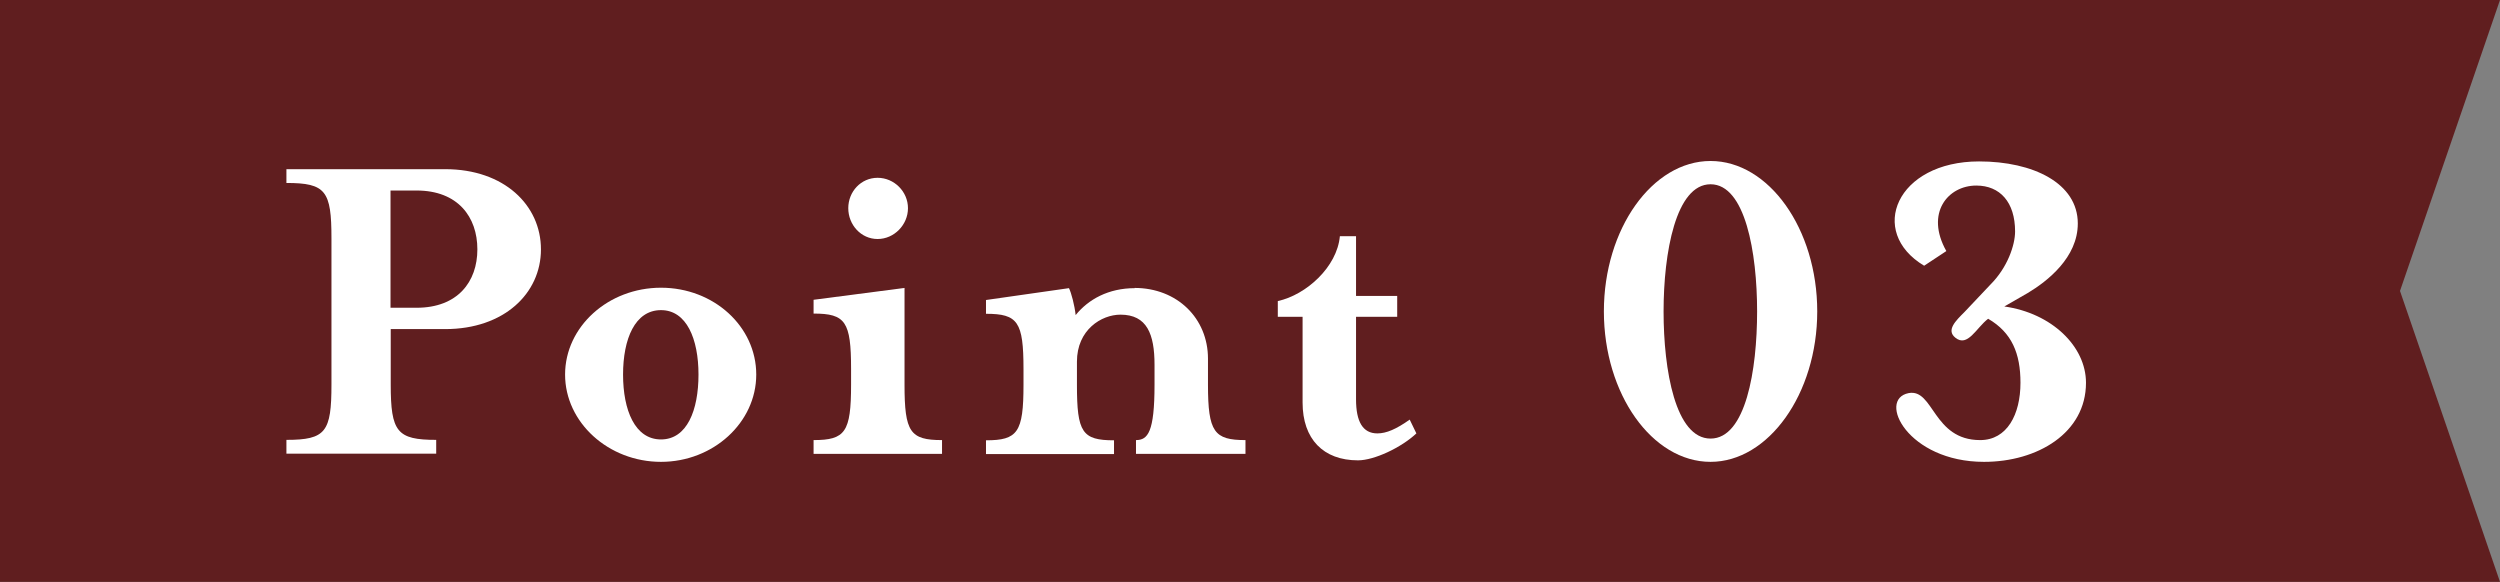 <?xml version="1.0" encoding="UTF-8"?><svg id="_レイヤー_2" xmlns="http://www.w3.org/2000/svg" viewBox="0 0 116 27"><rect x="0" y="0" width="116" height="27" fill="#808080" stroke="none"/><defs><style>.cls-1{fill:#fff;}.cls-2{fill:#601e1f;}</style></defs><g id="design"><polygon class="cls-2" points="116 27 0 27 0 0 116 0 111.36 13.5 116 27"/><path class="cls-1" d="m25.1,11.57c0,2.05-1.72,3.7-4.44,3.7h-2.53v2.57c0,2.2.29,2.57,2.11,2.57v.64h-6.95v-.64c1.83,0,2.09-.37,2.09-2.57v-6.78c0-2.2-.26-2.57-2.09-2.57v-.64h7.37c2.73,0,4.44,1.67,4.44,3.72Zm-2.95,0c0-1.5-.9-2.73-2.82-2.73h-1.21v5.44h1.21c1.91,0,2.82-1.21,2.82-2.71Z"/><path class="cls-1" d="m30.67,21.43c-2.44,0-4.45-1.83-4.45-4.05s2-4.03,4.45-4.03,4.42,1.8,4.42,4.03-2,4.05-4.42,4.05Zm0-7.04c-1.21,0-1.76,1.34-1.76,2.99s.55,3.01,1.76,3.01,1.74-1.36,1.74-3.01-.55-2.99-1.74-2.99Z"/><path class="cls-1" d="m37.75,21.06v-.64c1.47,0,1.74-.37,1.74-2.57v-.73c0-2.2-.26-2.57-1.74-2.57v-.64l4.22-.55v4.49c0,2.2.26,2.57,1.74,2.57v.64h-5.96Zm2.97-9.97c-.77,0-1.36-.66-1.36-1.43s.59-1.41,1.36-1.41,1.41.64,1.41,1.41-.64,1.43-1.41,1.43Z"/><path class="cls-1" d="m52.64,13.36c1.98,0,3.41,1.41,3.41,3.28v1.21c0,2.2.29,2.57,1.74,2.57v.64h-5.08v-.64c.55,0,.86-.37.86-2.57v-.92c0-1.43-.35-2.33-1.58-2.33-.88,0-2.02.7-2.02,2.18v1.08c0,2.2.24,2.57,1.72,2.57v.64h-5.94v-.64c1.47,0,1.74-.37,1.74-2.57v-.73c0-2.2-.26-2.57-1.74-2.57v-.64l3.85-.55c.11.22.26.79.31,1.25.59-.73,1.52-1.25,2.75-1.25Z"/><path class="cls-1" d="m59.29,14.7v-.73c1.32-.29,2.75-1.58,2.88-3.01h.75v2.77h1.91v.97h-1.91v3.83c0,1.03.31,1.58.99,1.58.42,0,.88-.2,1.5-.64l.31.64c-.7.66-1.96,1.25-2.71,1.25-1.61,0-2.57-.99-2.57-2.68v-3.98h-1.14Z"/><path class="cls-1" d="m79.37,21.43c-2.71,0-4.95-3.15-4.95-6.98s2.25-6.98,4.95-6.98,4.95,3.15,4.95,6.98-2.27,6.98-4.95,6.98Zm-2.18-6.98c0,2.73.55,5.9,2.18,5.9s2.16-3.17,2.16-5.9-.55-5.9-2.16-5.9-2.18,3.17-2.18,5.9Z"/><path class="cls-1" d="m90.73,15.67c-.44-.35.02-.79.42-1.19l1.21-1.28c.79-.79,1.14-1.83,1.14-2.46,0-1.36-.7-2.13-1.8-2.13-1.32,0-2.38,1.28-1.39,3.04l-1.03.68c-2.64-1.58-1.28-4.84,2.55-4.84,2.51,0,4.58,1.01,4.58,2.88,0,1.58-1.41,2.68-2.33,3.23l-1.08.62c2.2.31,3.79,1.85,3.79,3.54,0,2.33-2.25,3.67-4.73,3.67-3.54,0-4.97-2.9-3.5-3.19,1.17-.22,1.12,2.18,3.32,2.18,1.25,0,1.87-1.19,1.87-2.66,0-1.36-.4-2.33-1.5-2.97-.55.42-.95,1.34-1.52.88Z"/></g></svg>